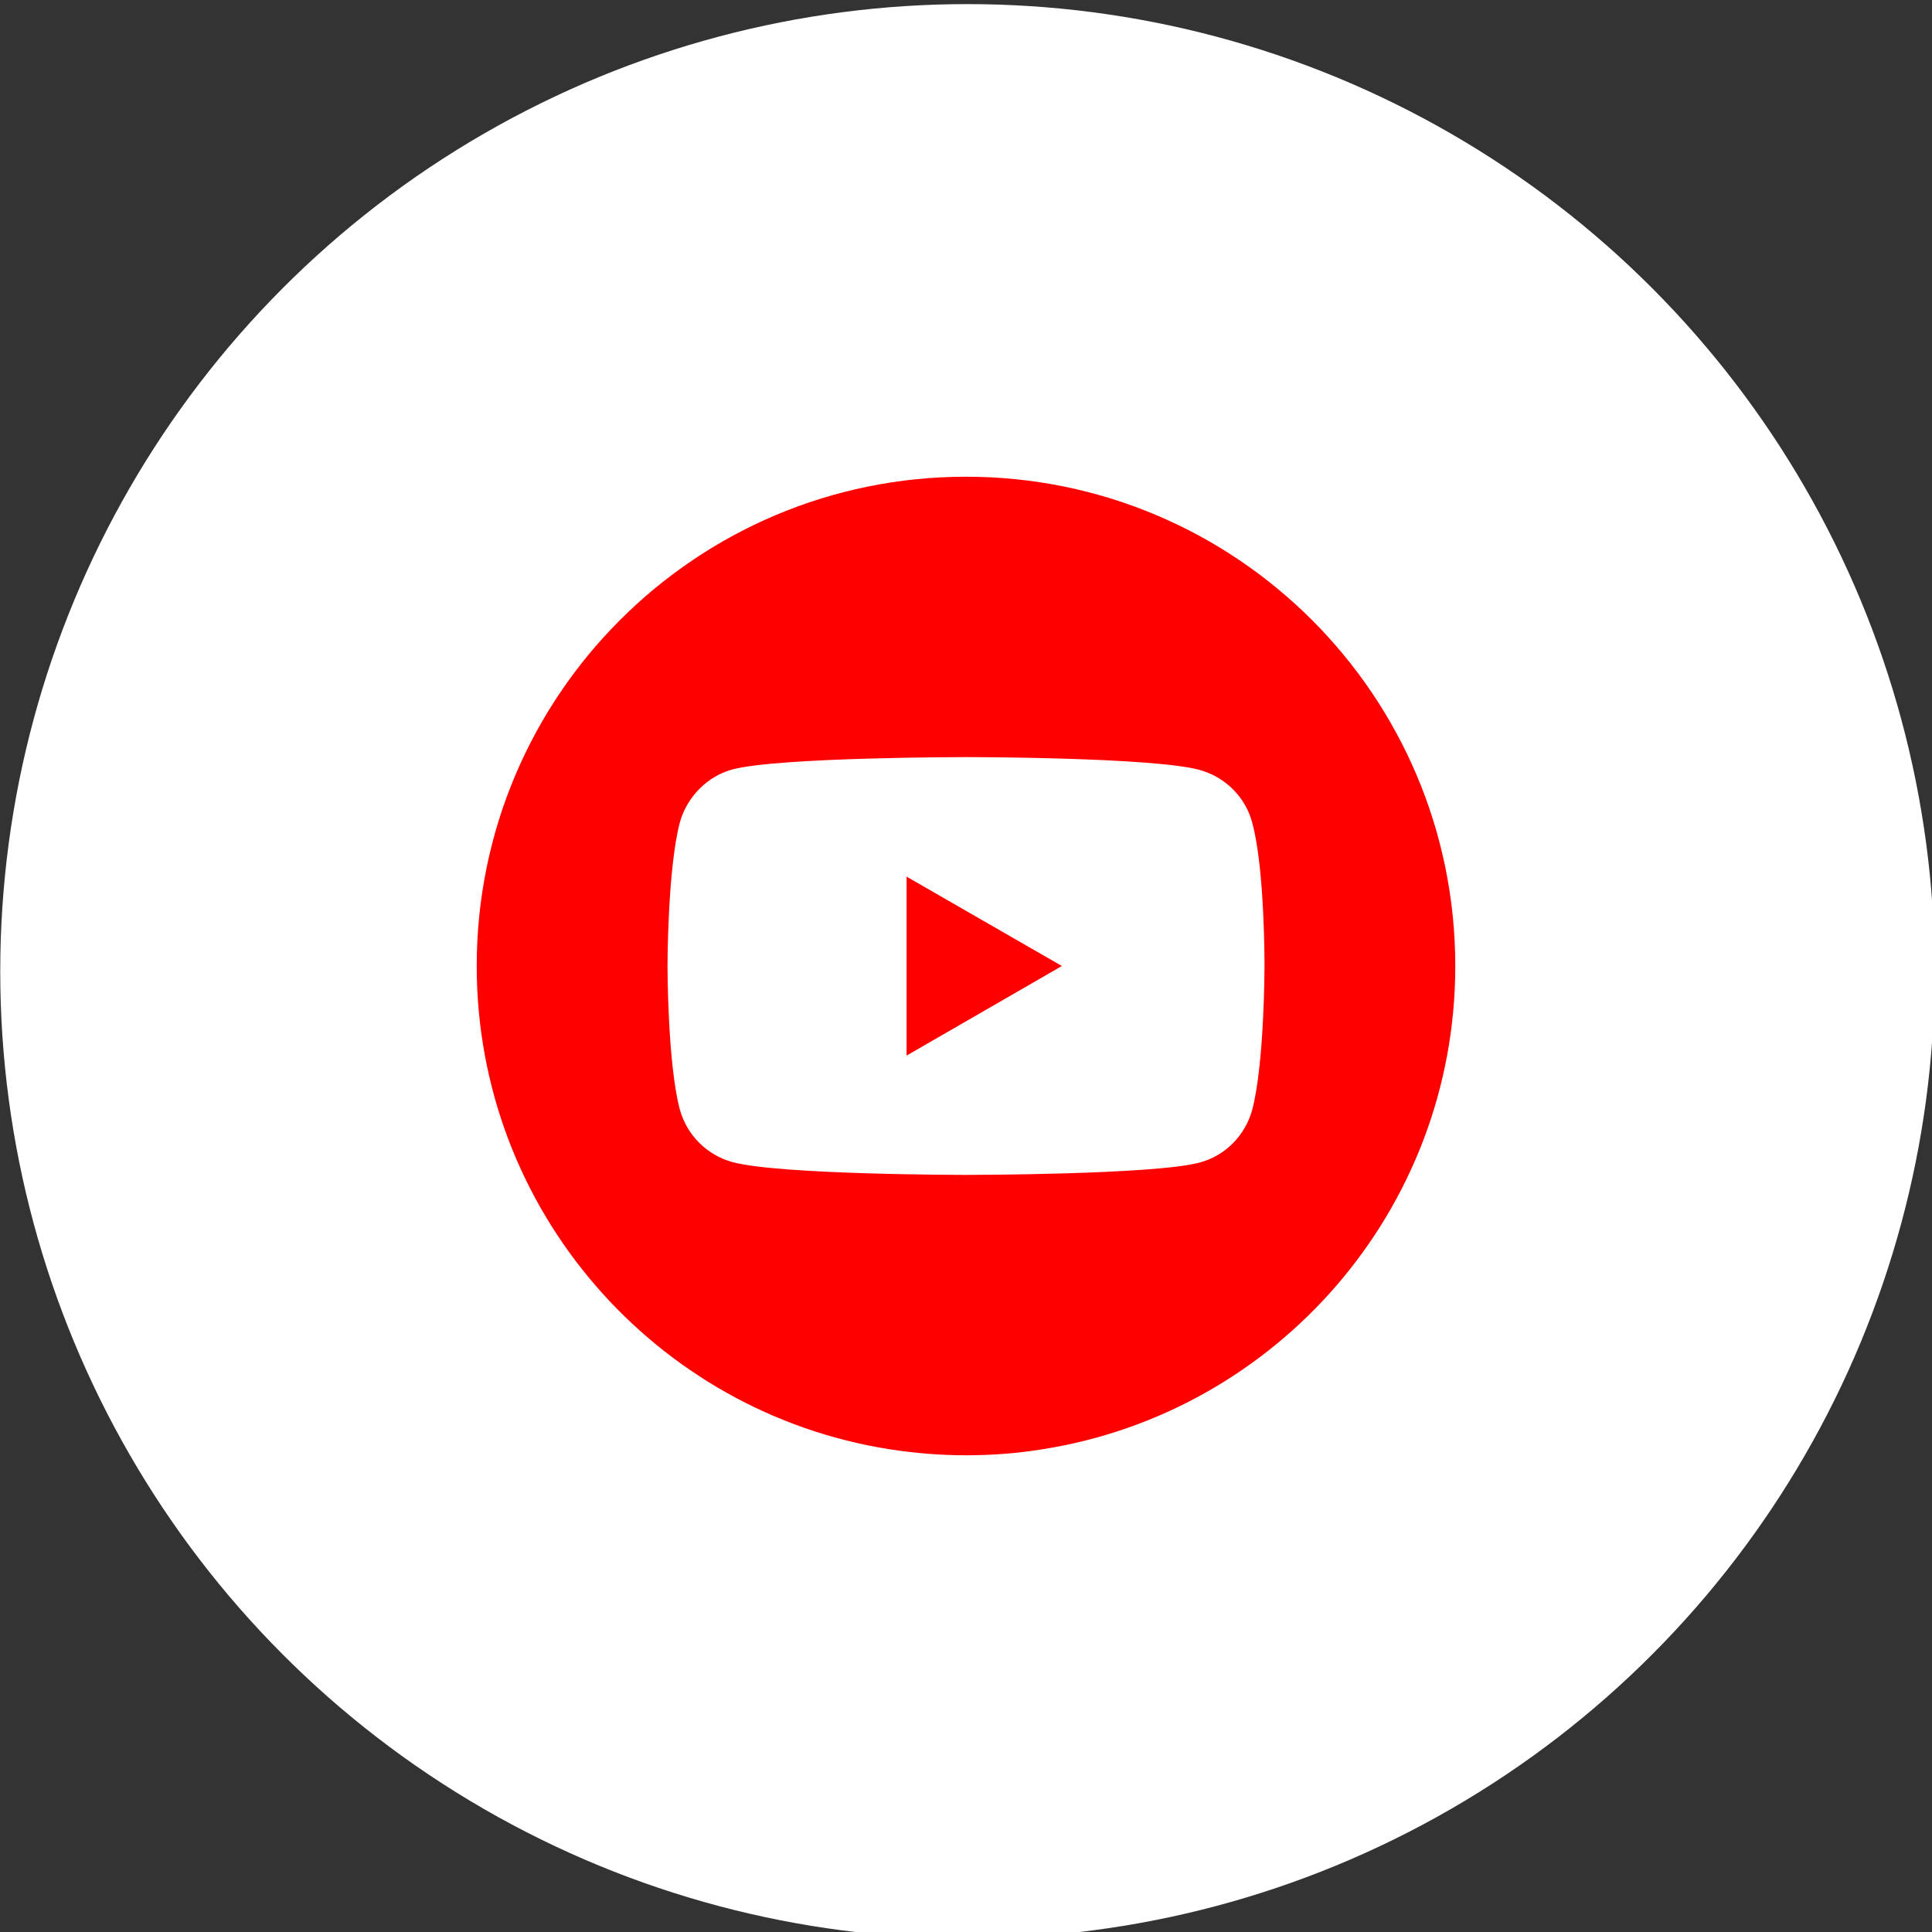 <?xml version="1.0" encoding="utf-8"?>
<!-- Generator: Adobe Illustrator 24.2.1, SVG Export Plug-In . SVG Version: 6.00 Build 0)  -->
<svg version="1.1" id="Layer_1" xmlns="http://www.w3.org/2000/svg" xmlns:xlink="http://www.w3.org/1999/xlink" x="0px" y="0px"
	 viewBox="0 0 80 80" style="enable-background:new 0 0 80 80;" xml:space="preserve">
<rect x="0" y="0" width="80" height="80" fill="#333333" stroke="none"/>
<style type="text/css">
	.st0{fill:#FFFFFF;}
	.st1{fill:#FF0000;}
</style>
<g>
	<circle class="st0" cx="40.06" cy="40.22" r="40.05"/>
	<g>
		<path class="st1" d="M40,19.74c-11.19,0-20.26,9.07-20.26,20.26c0,10.11,7.41,18.49,17.09,20.01c1.03,0.16,2.09,0.25,3.17,0.25
			c1.08,0,2.13-0.08,3.17-0.25c9.68-1.52,17.09-9.9,17.09-20.01C60.26,28.81,51.19,19.74,40,19.74z"/>
		<path class="st0" d="M51.85,34.06c-0.28-1.06-1.12-1.89-2.18-2.18C47.74,31.35,40,31.35,40,31.35s-7.74,0-9.67,0.51
			c-1.04,0.28-1.89,1.14-2.18,2.2C27.64,35.99,27.64,40,27.64,40s0,4.03,0.51,5.94c0.29,1.06,1.12,1.89,2.18,2.18
			c1.95,0.53,9.67,0.53,9.67,0.53s7.74,0,9.67-0.51c1.06-0.28,1.89-1.12,2.18-2.18c0.51-1.93,0.51-5.94,0.51-5.94
			S52.38,35.99,51.85,34.06z M37.54,43.71v-7.41L43.97,40L37.54,43.71z"/>
	</g>
</g>
</svg>

